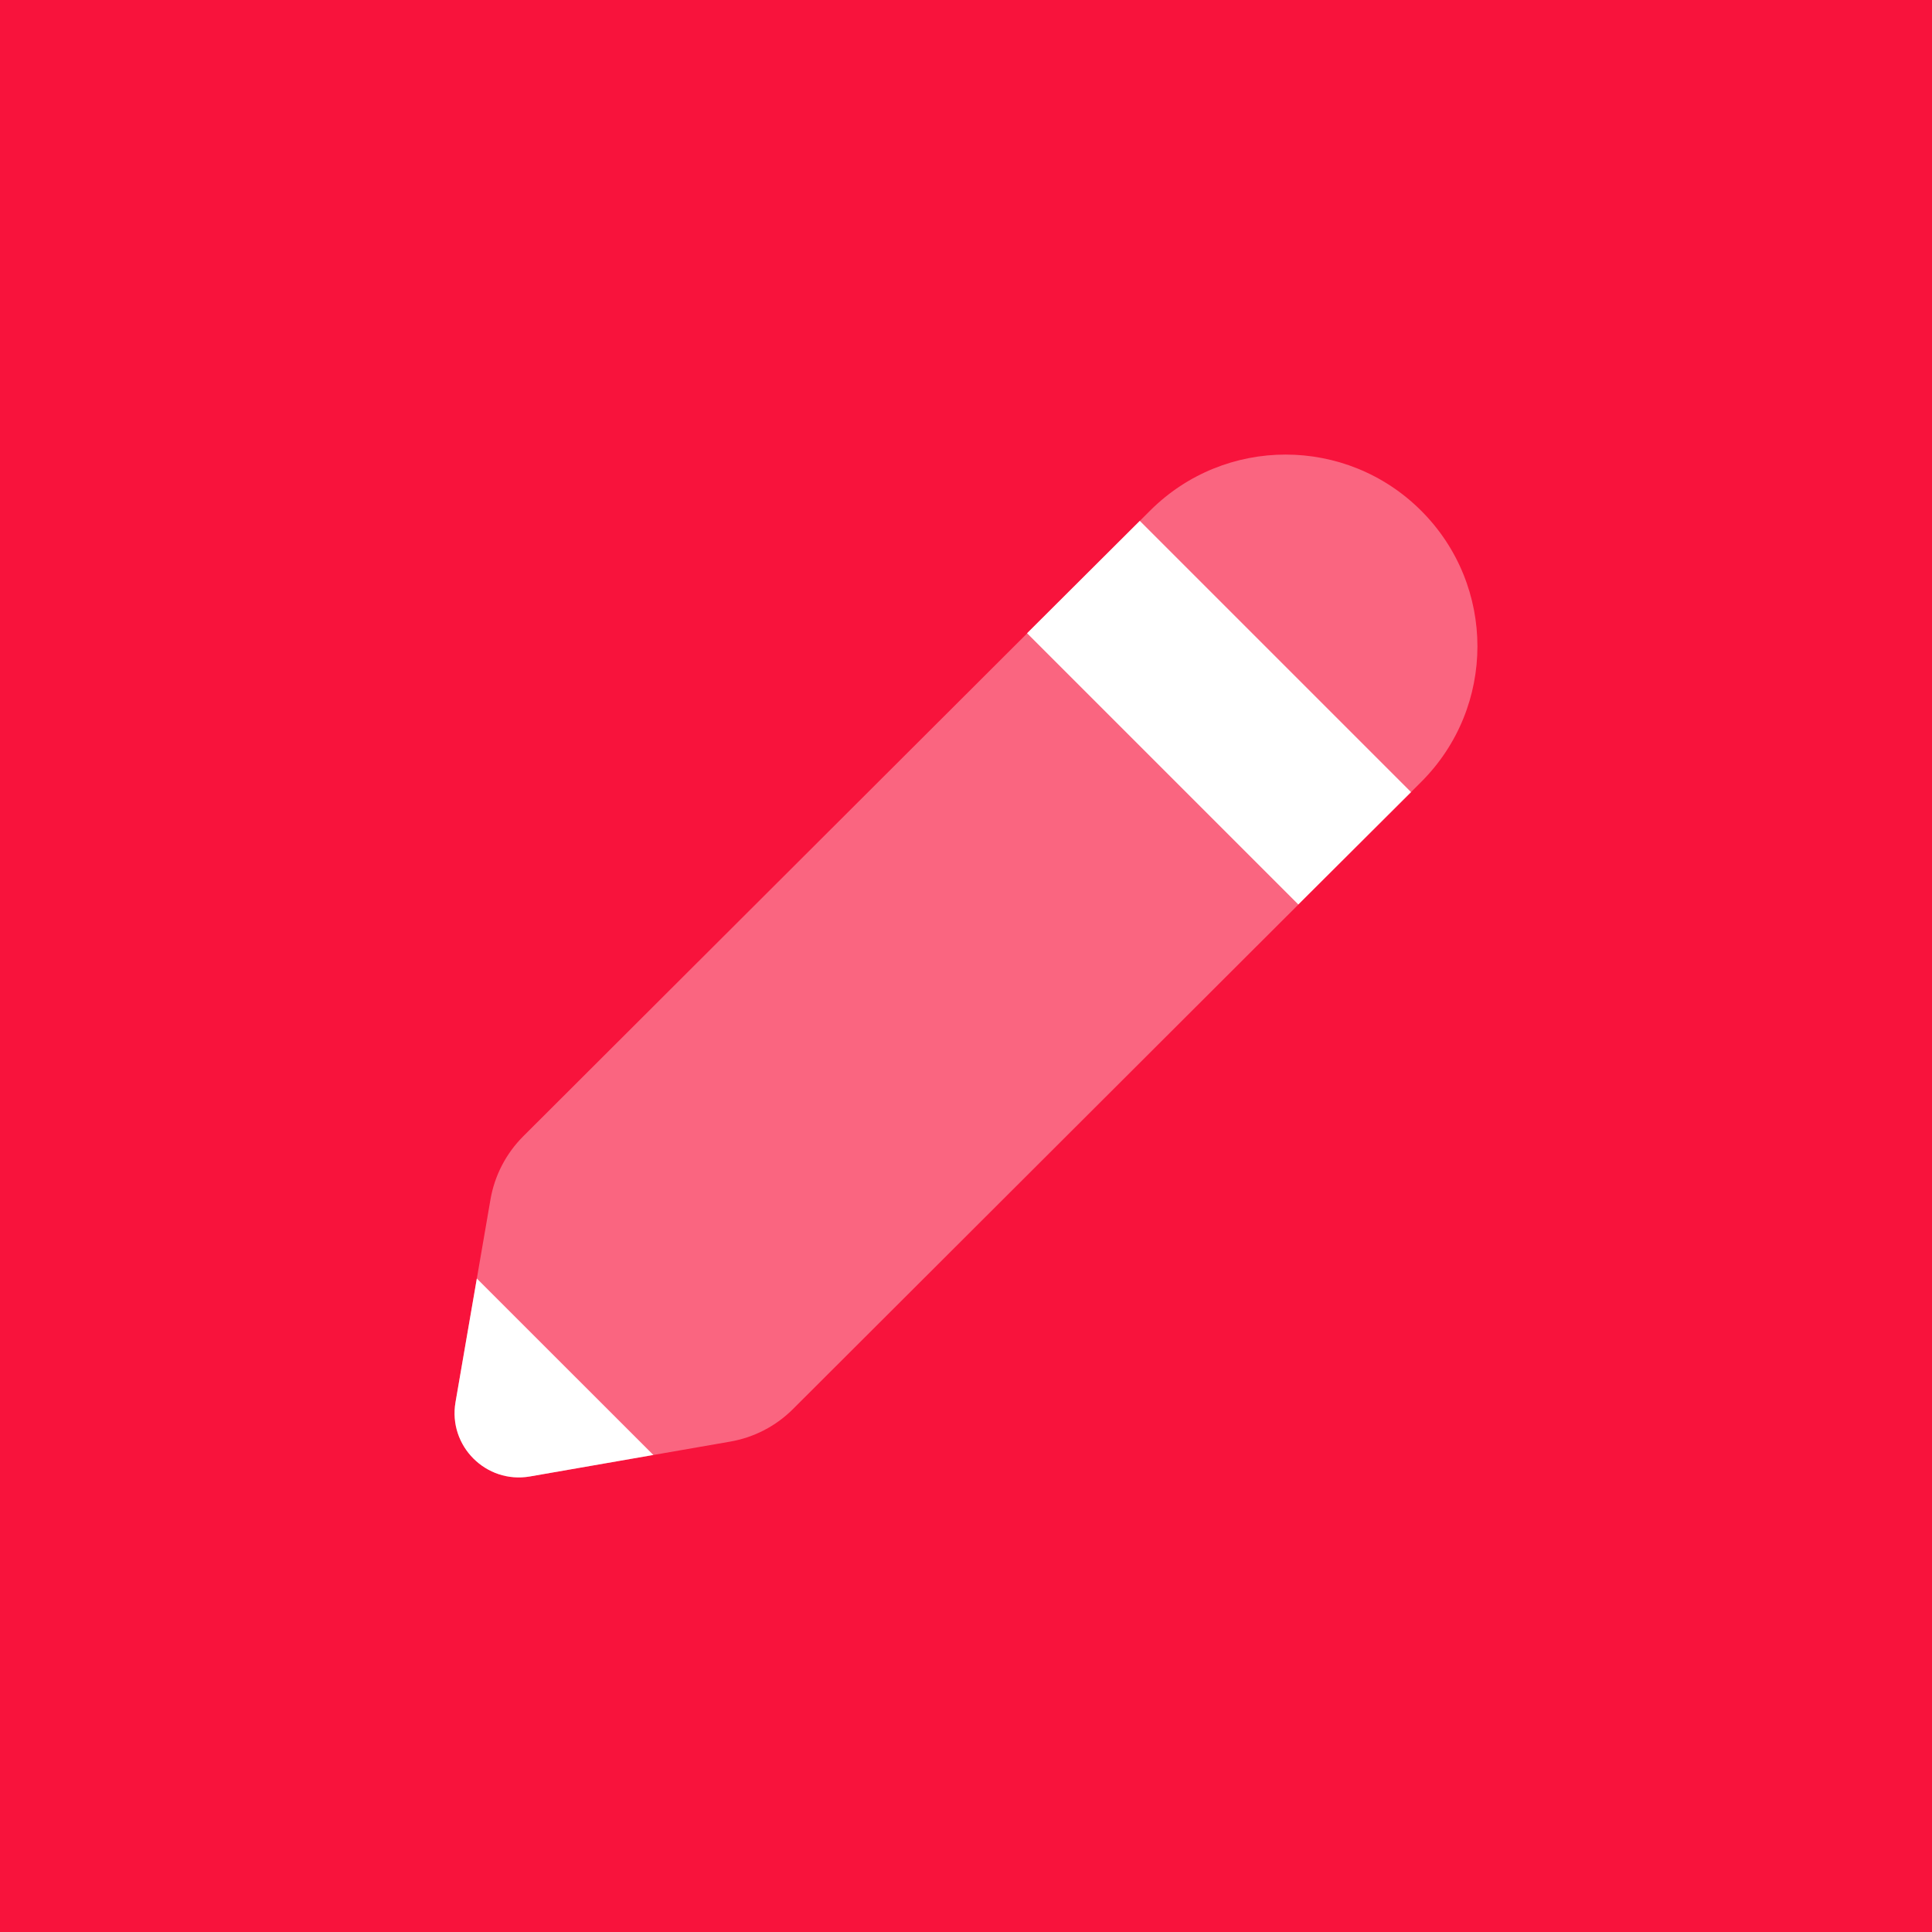 <svg width="72" height="72" viewBox="0 0 72 72" fill="none" xmlns="http://www.w3.org/2000/svg">
<rect width="72" height="72" fill="#F8133C"/>
<path opacity="0.35" d="M52.964 19.034C50.173 16.243 45.648 16.243 42.857 19.034L19.498 42.348C18.859 42.988 18.433 43.807 18.279 44.699L16.976 52.253C16.695 53.887 18.116 55.306 19.75 55.023L27.215 53.724C28.101 53.57 28.918 53.146 29.553 52.511L52.964 29.14C55.758 26.349 55.758 21.826 52.964 19.034Z" fill="white"/>
<path d="M38.276 23.598L48.384 33.706L52.585 29.519L42.477 19.411L38.276 23.598Z" fill="white"/>
<path d="M17.77 47.647L16.976 52.253C16.695 53.887 18.116 55.306 19.75 55.023L24.348 54.222L17.77 47.647Z" fill="white"/>
</svg>
